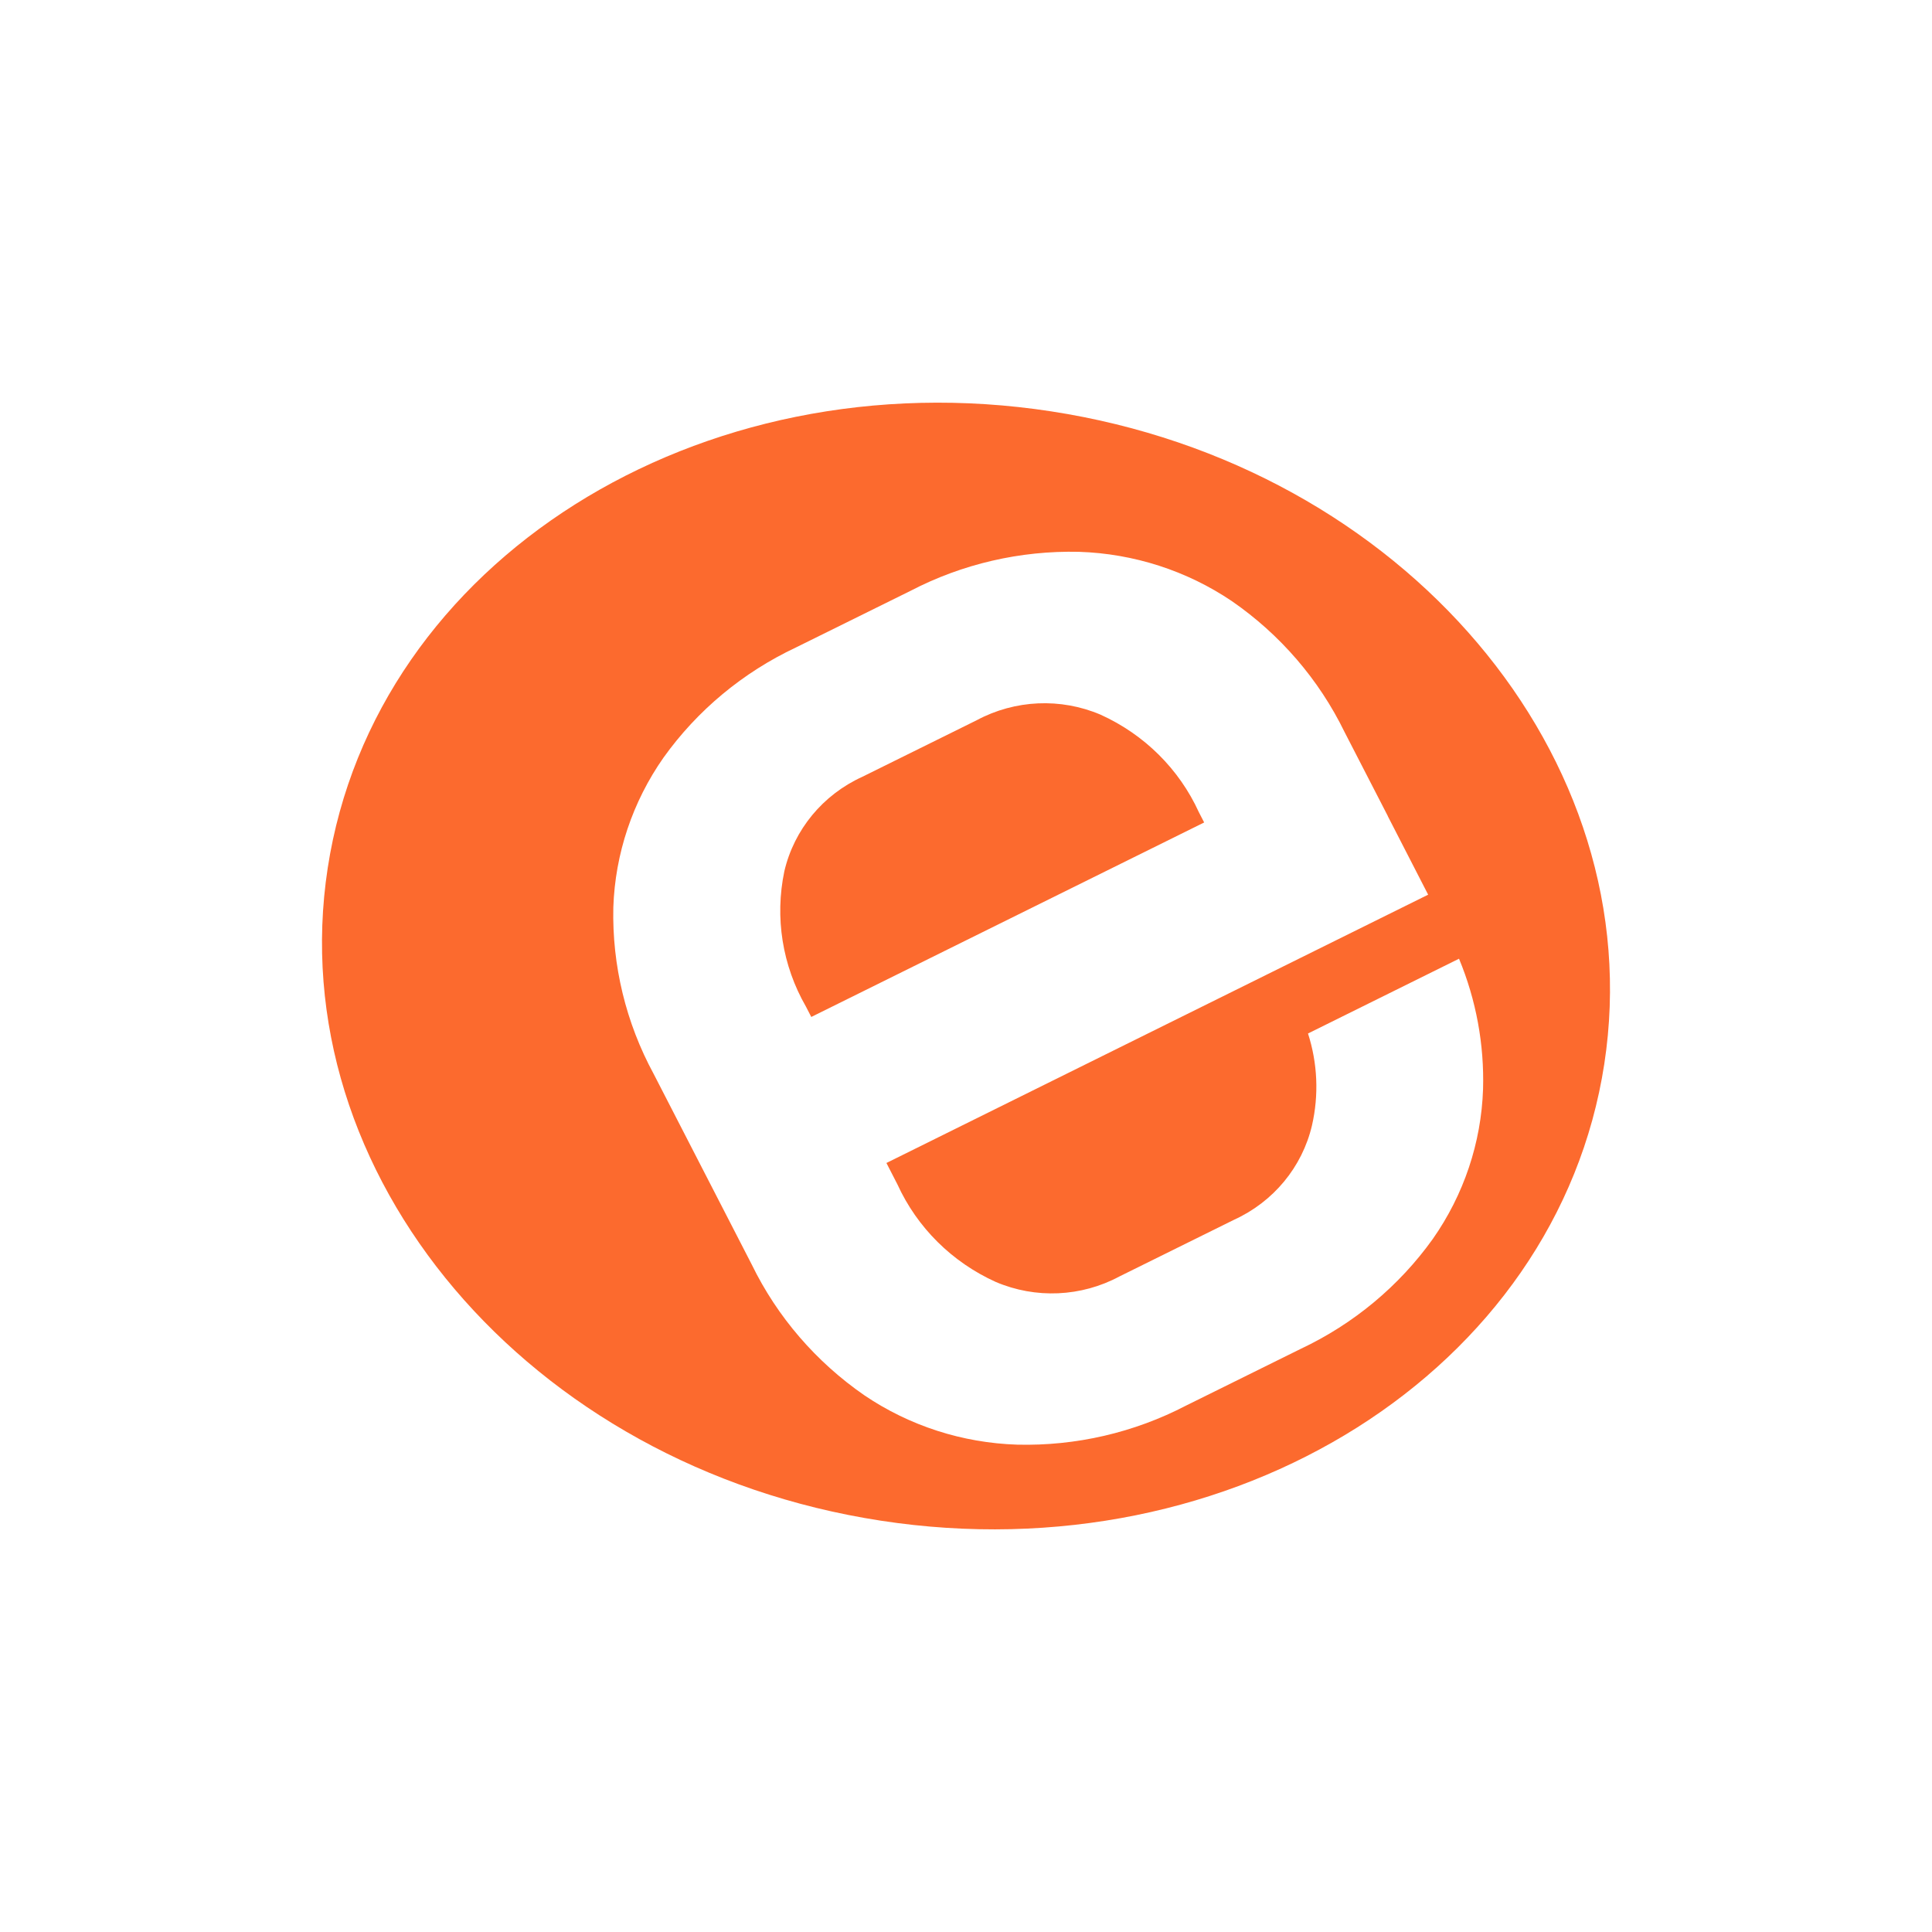 <svg width="48" height="48" viewBox="0 0 48 48" fill="none" xmlns="http://www.w3.org/2000/svg">
<rect x="0" y="0" width="48" height="48" fill="#333333" stroke="none"/>
<g clip-path="url(#clip0_19710_29546)">
<rect width="48" height="48" fill="white"/>
<path d="M39.858 26.435C41.026 18.824 34.874 11.564 26.116 10.22C17.358 8.875 9.311 13.954 8.142 21.565C6.974 29.176 13.126 36.436 21.884 37.781C30.642 39.125 38.689 34.046 39.858 26.435Z" fill="#FC6A2E"/>
<path d="M36.249 23.819L32.497 25.677C32.735 26.416 32.769 27.204 32.596 27.96C32.354 28.994 31.638 29.86 30.657 30.306L27.814 31.712C26.866 32.222 25.73 32.273 24.738 31.849C23.653 31.358 22.786 30.498 22.297 29.427L22.023 28.894L35.482 22.228L34.479 20.276H34.481L33.404 18.185C32.77 16.884 31.806 15.764 30.604 14.934C29.485 14.179 28.168 13.754 26.81 13.71C25.35 13.676 23.906 14.01 22.616 14.682L19.773 16.087C18.456 16.707 17.325 17.648 16.486 18.821C15.716 19.919 15.283 21.21 15.238 22.542C15.205 23.984 15.55 25.41 16.241 26.683L18.677 31.417C19.311 32.719 20.276 33.838 21.478 34.668C22.597 35.425 23.914 35.849 25.272 35.892C26.732 35.928 28.178 35.593 29.468 34.921L32.31 33.515C33.627 32.896 34.759 31.954 35.598 30.781C36.368 29.683 36.801 28.392 36.846 27.06C36.878 25.951 36.675 24.847 36.249 23.819ZM19.487 21.645C19.729 20.611 20.444 19.745 21.425 19.299L24.268 17.893C25.217 17.384 26.352 17.333 27.344 17.756C28.43 18.248 29.297 19.108 29.785 20.178L29.917 20.434L20.156 25.266L20.024 25.01C19.436 23.989 19.246 22.794 19.487 21.645Z" fill="white"/>
</g>
<defs>
<clipPath id="clip0_19710_29546">
<rect width="48" height="48" fill="white"/>
</clipPath>
</defs>
</svg>
